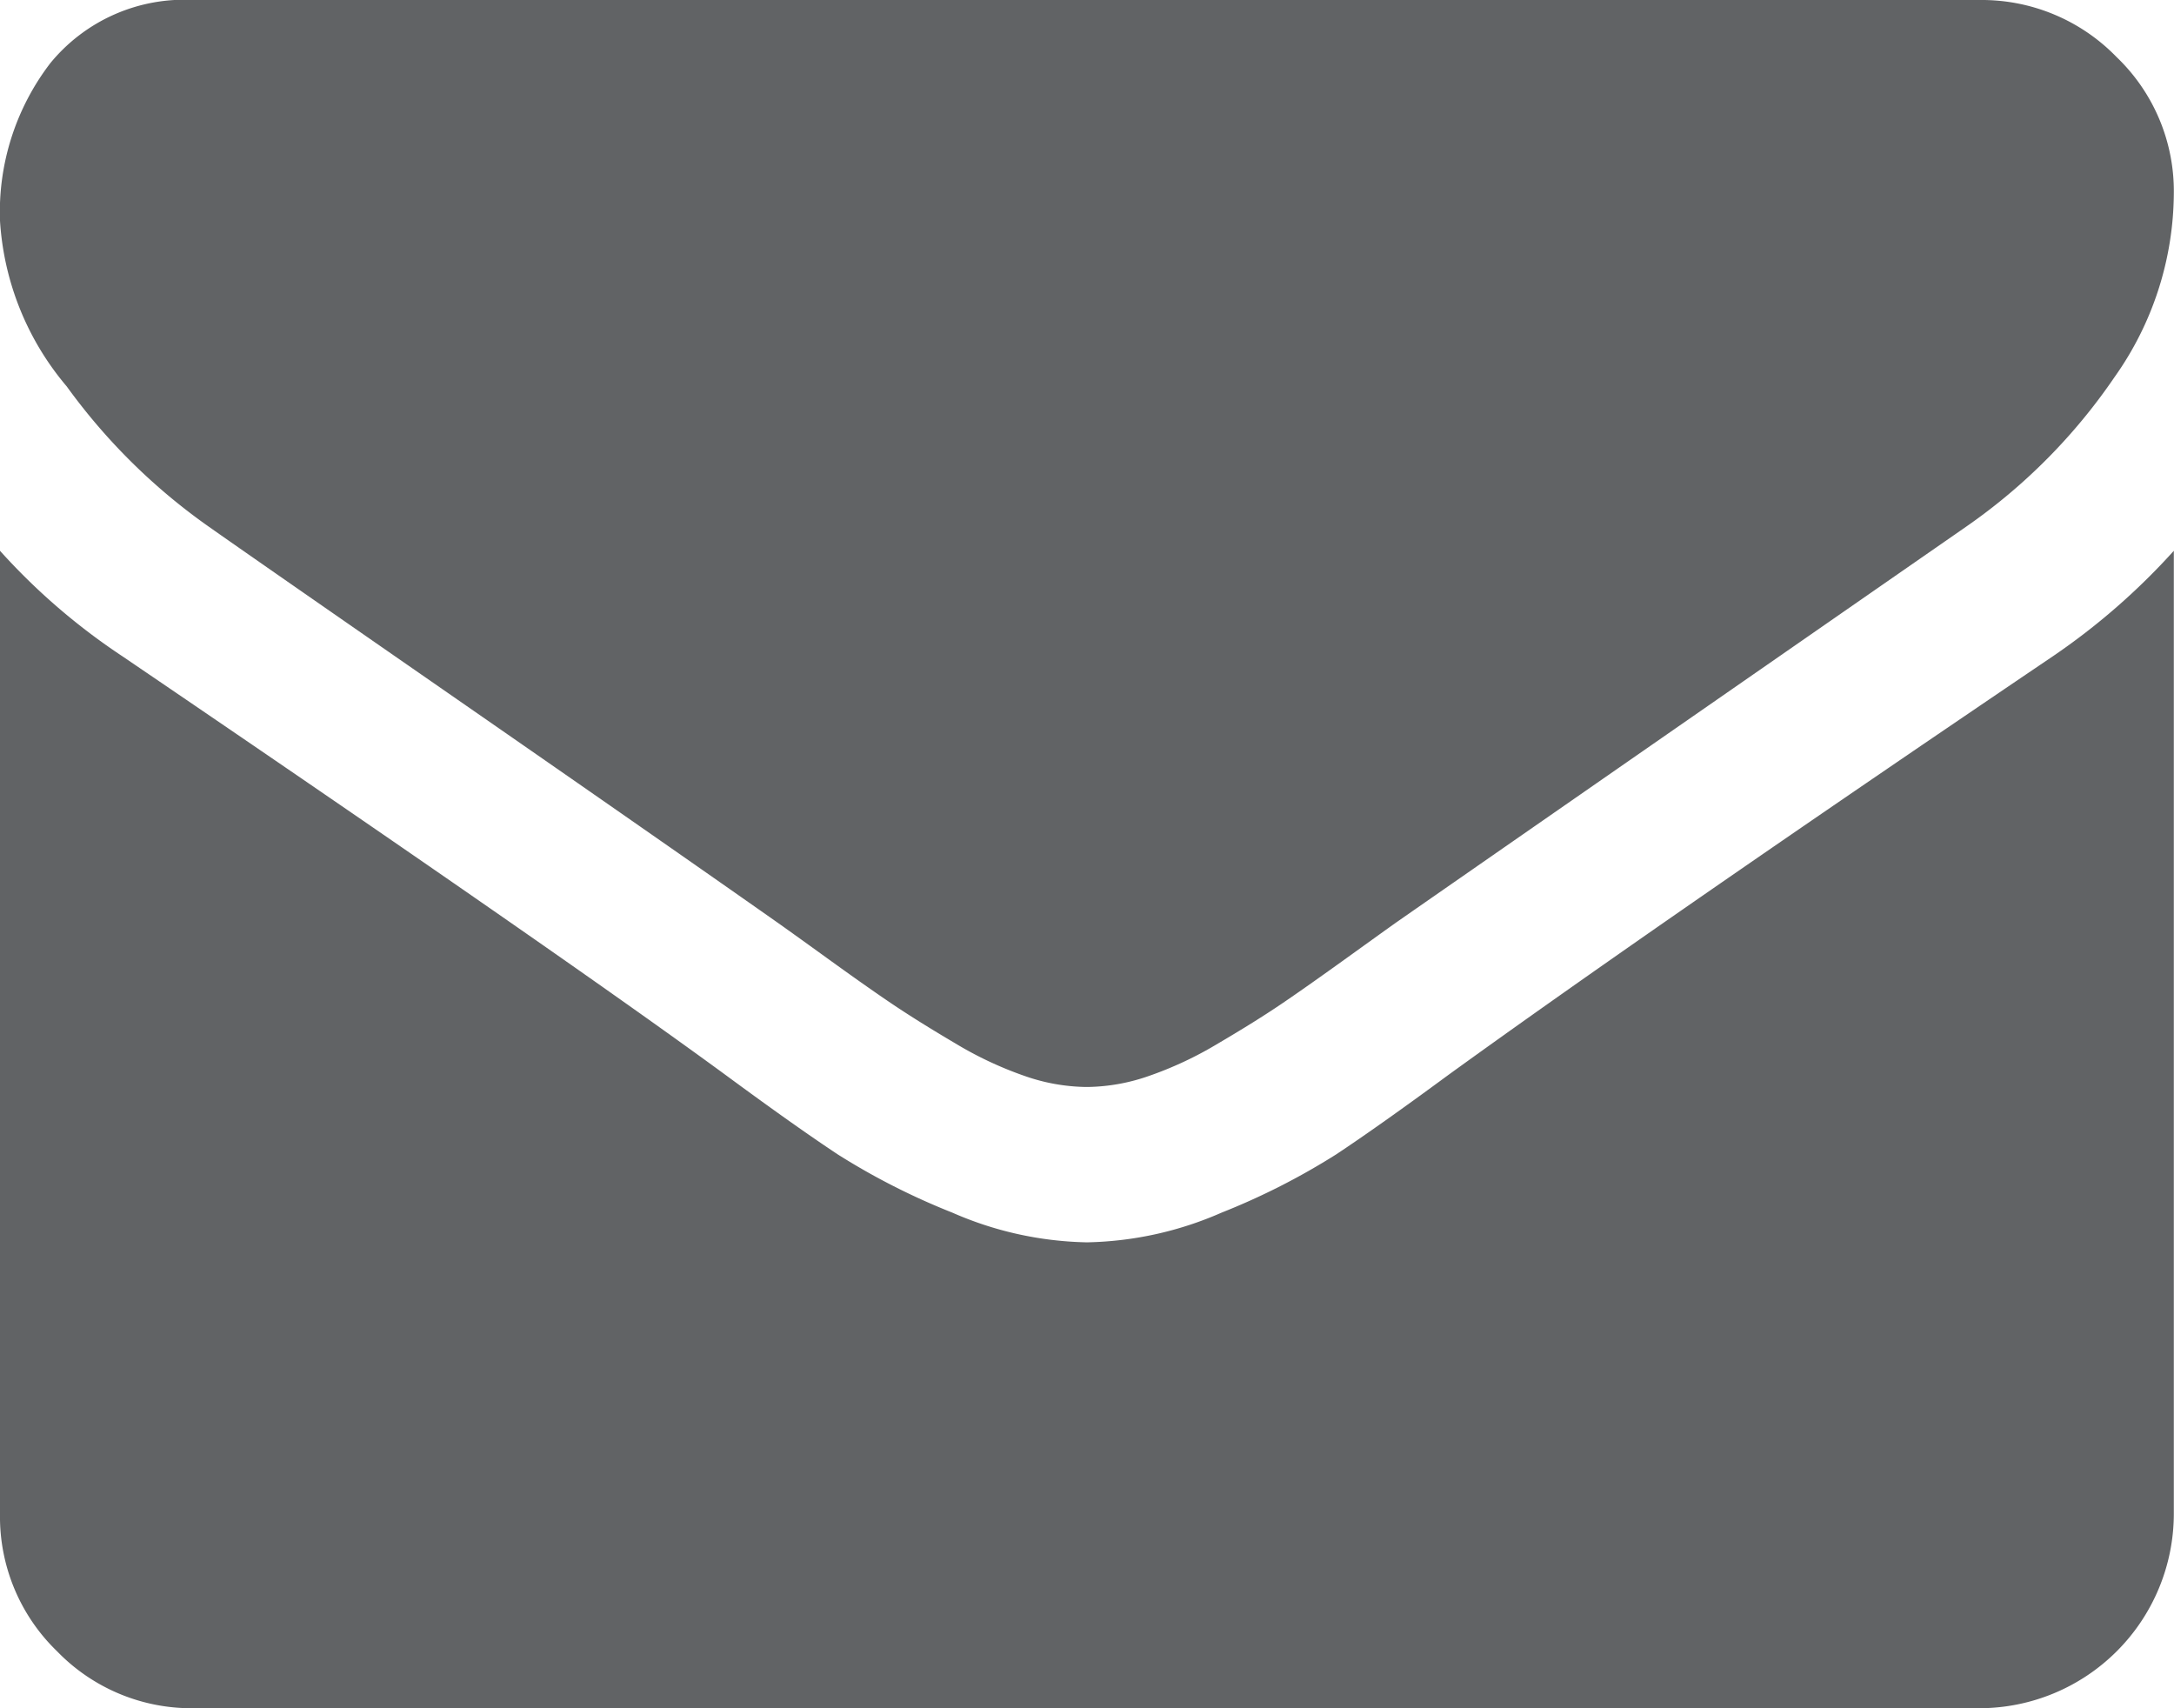 <svg xmlns="http://www.w3.org/2000/svg" width="24.102" height="18.937" viewBox="0 0 24.102 18.937"><path d="M24.1,262.106v10.679a2.158,2.158,0,0,1-2.152,2.152H2.152a2.073,2.073,0,0,1-1.52-.632A2.073,2.073,0,0,1,0,272.785V262.106a7.087,7.087,0,0,0,1.358,1.17q4.868,3.309,6.685,4.64.767.565,1.244.881a7.651,7.651,0,0,0,1.271.646,3.883,3.883,0,0,0,1.479.329h.027a3.883,3.883,0,0,0,1.479-.329,7.651,7.651,0,0,0,1.271-.646q.478-.317,1.244-.881,2.286-1.654,6.7-4.64A7.434,7.434,0,0,0,24.1,262.106Zm0-3.954a3.551,3.551,0,0,1-.659,2.031,6.4,6.4,0,0,1-1.641,1.654q-5.058,3.51-6.295,4.371c-.09.063-.28.2-.572.41s-.534.381-.726.511-.426.276-.7.437a4.064,4.064,0,0,1-.773.363,2.14,2.14,0,0,1-.672.121h-.027a2.14,2.14,0,0,1-.672-.121,4.064,4.064,0,0,1-.773-.363c-.273-.161-.507-.307-.7-.437s-.434-.3-.726-.511-.482-.347-.572-.41q-1.225-.861-3.524-2.455t-2.757-1.917A6.694,6.694,0,0,1,.74,260.284,3.138,3.138,0,0,1,0,258.448,2.713,2.713,0,0,1,.558,256.7a1.92,1.92,0,0,1,1.594-.7h19.8a2.082,2.082,0,0,1,1.513.632A2.059,2.059,0,0,1,24.1,258.152Z" transform="translate(0 -256)" fill="#616365"/></svg>